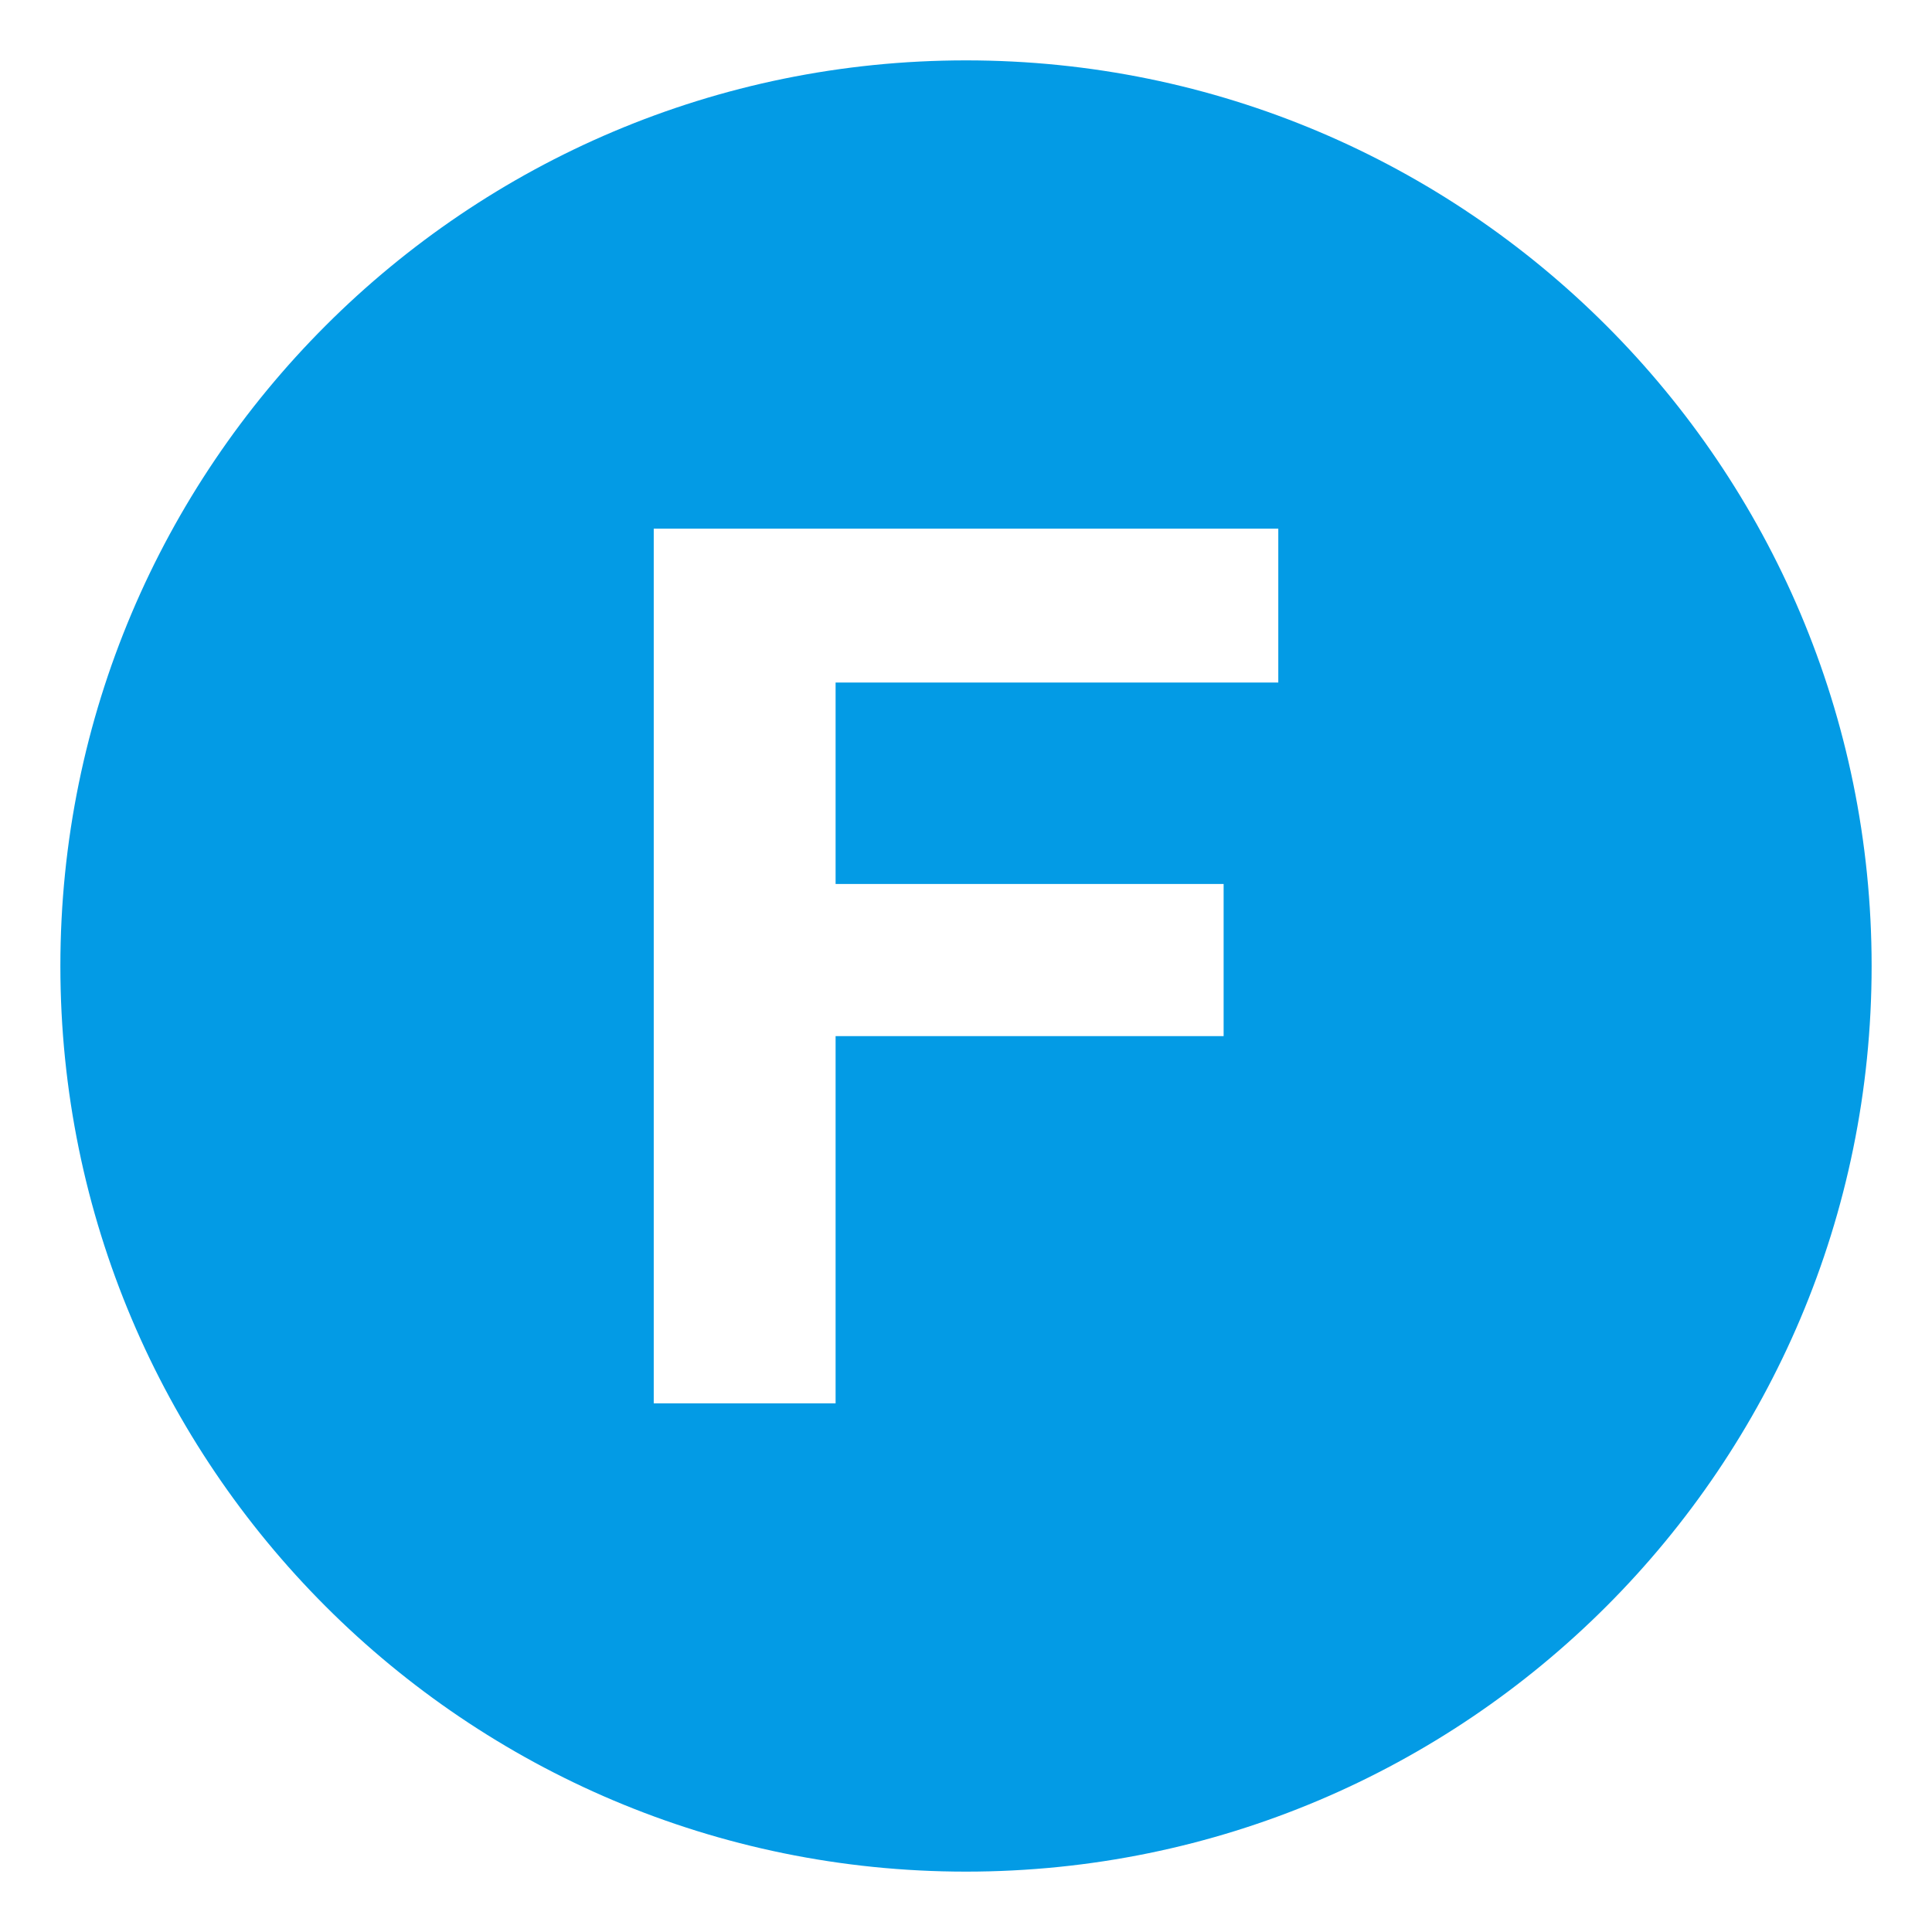 <svg xmlns="http://www.w3.org/2000/svg" viewBox="0 0 64 64" enable-background="new 0 0 64 64"><path d="M32,2C15.432,2,2,15.432,2,32s13.432,30,30,30s30-13.432,30-30S48.568,2,32,2z M42.345,22.61H27.68v6.673h12.854v5.039
	H27.68v12.166h-6.024V17.512h20.689V22.61z" fill="#039be5"/></svg>
